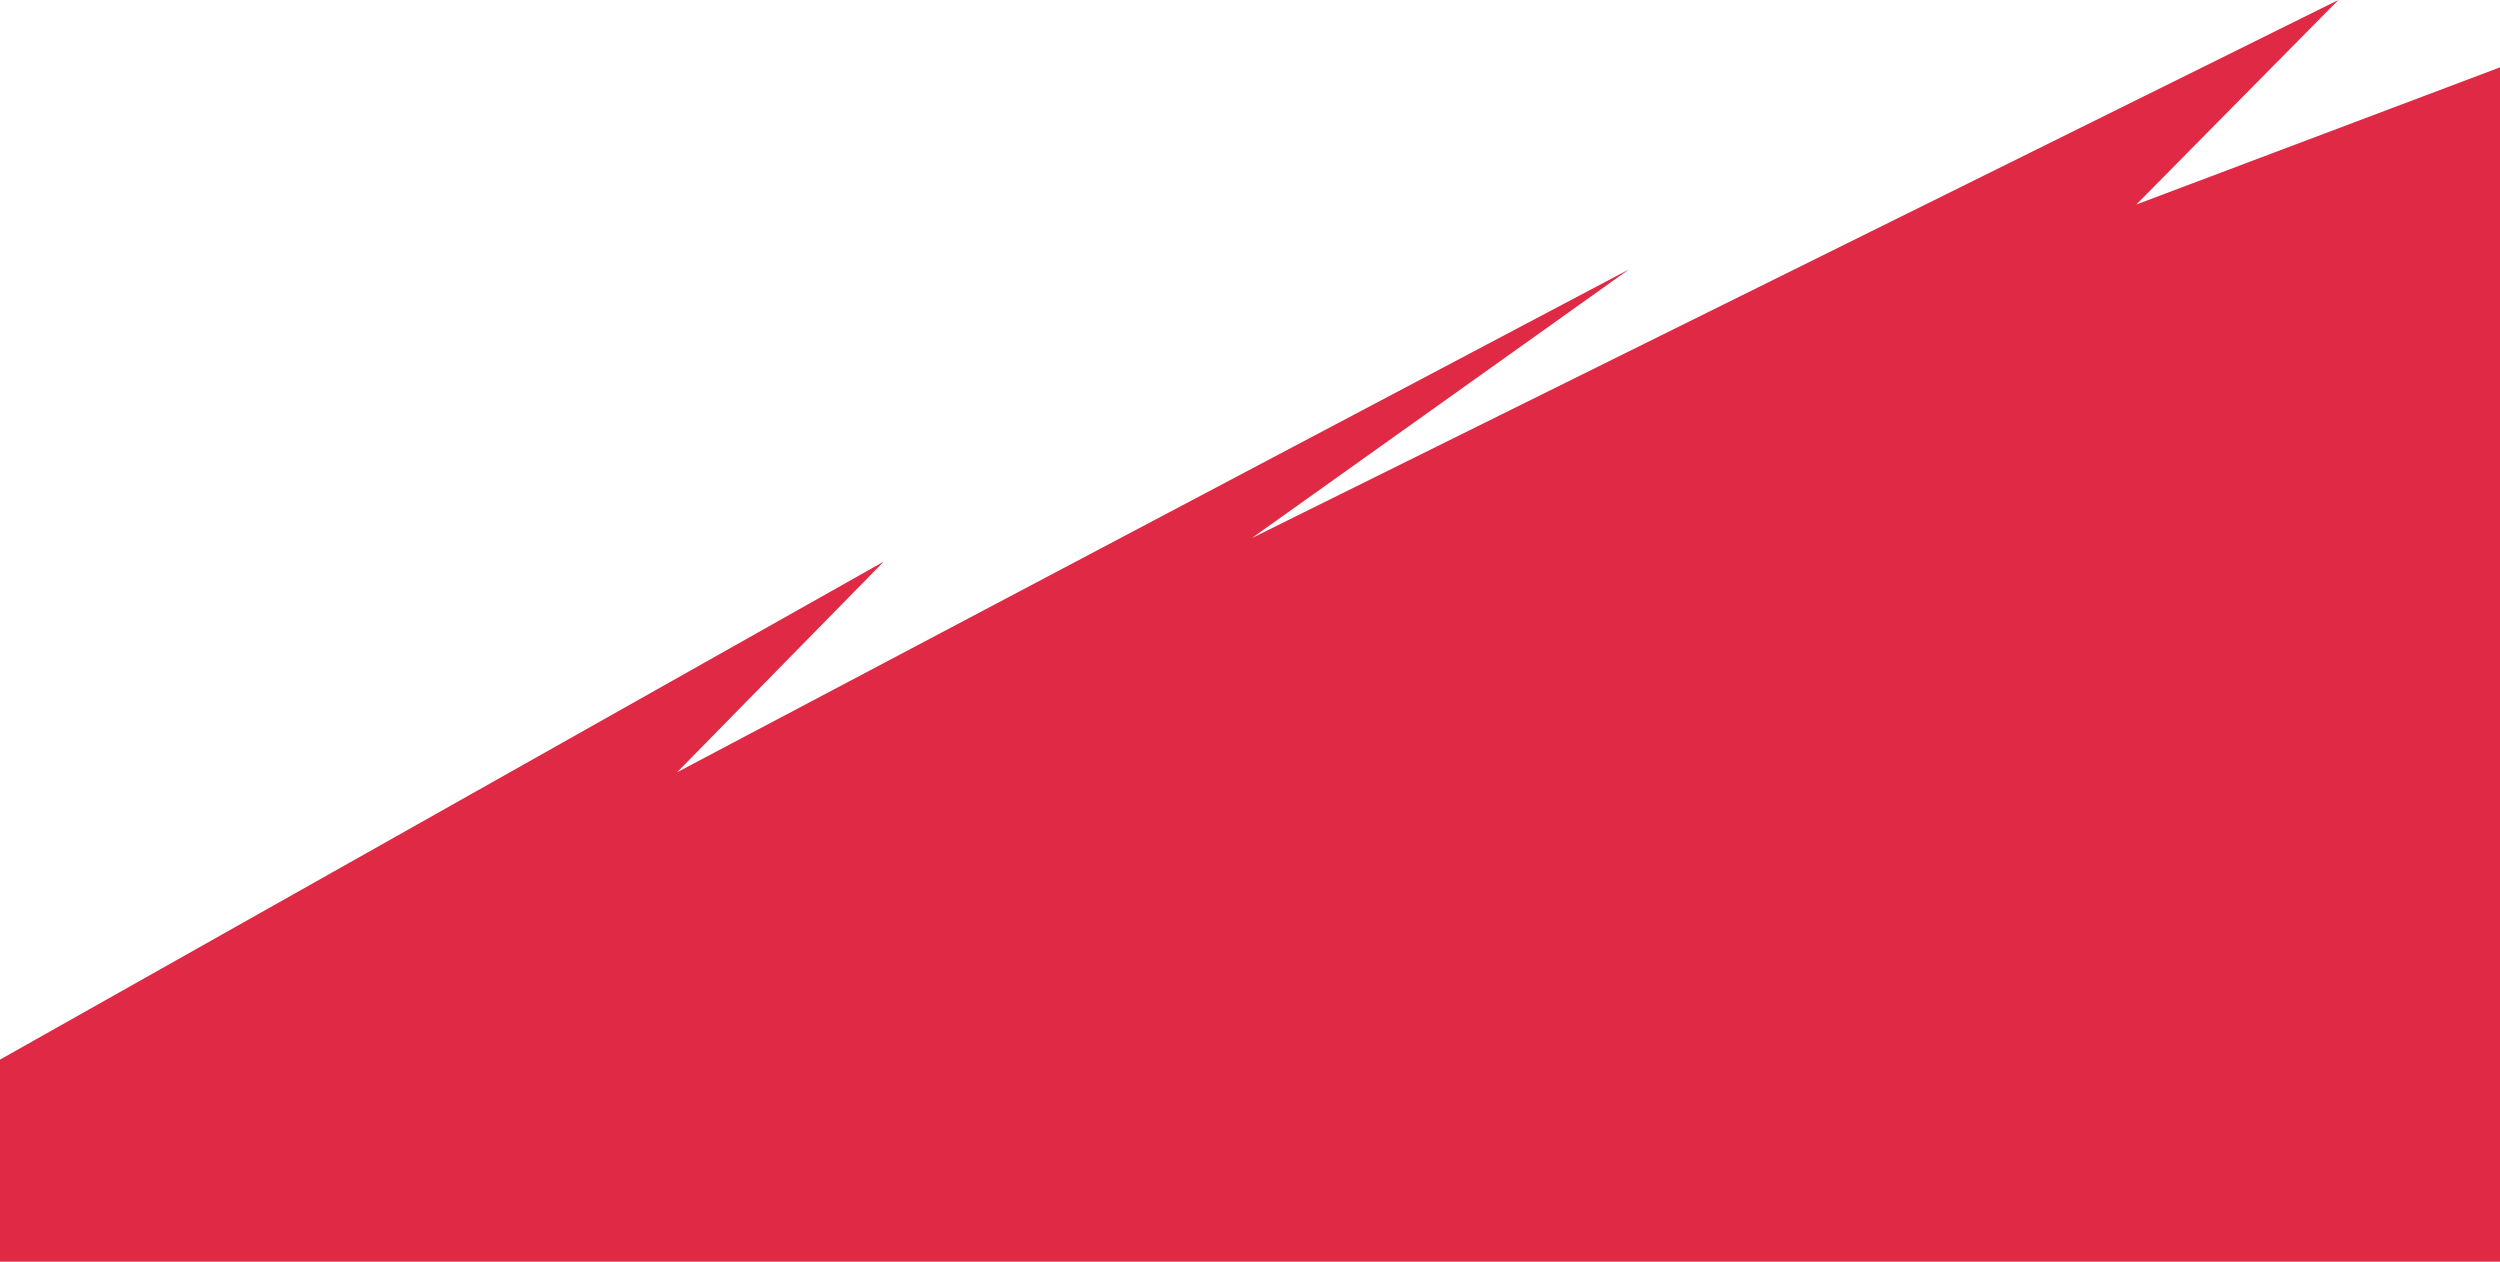 <?xml version="1.0" encoding="UTF-8"?> <svg xmlns="http://www.w3.org/2000/svg" viewBox="0 0 1110.97 560.66"> <defs> <style>.cls-1{fill:#e02a45;}</style> </defs> <title>002</title> <g id="Layer_2" data-name="Layer 2"> <g id="Layer_1-2" data-name="Layer 1"> <polygon class="cls-1" points="0 470.88 392.76 249.55 300.9 343.18 723.89 119.72 556.29 239.13 1039.14 0 949.36 90.88 1110.97 29.93 1110.97 560.66 0 560.66 0 470.88"></polygon> </g> </g> </svg> 